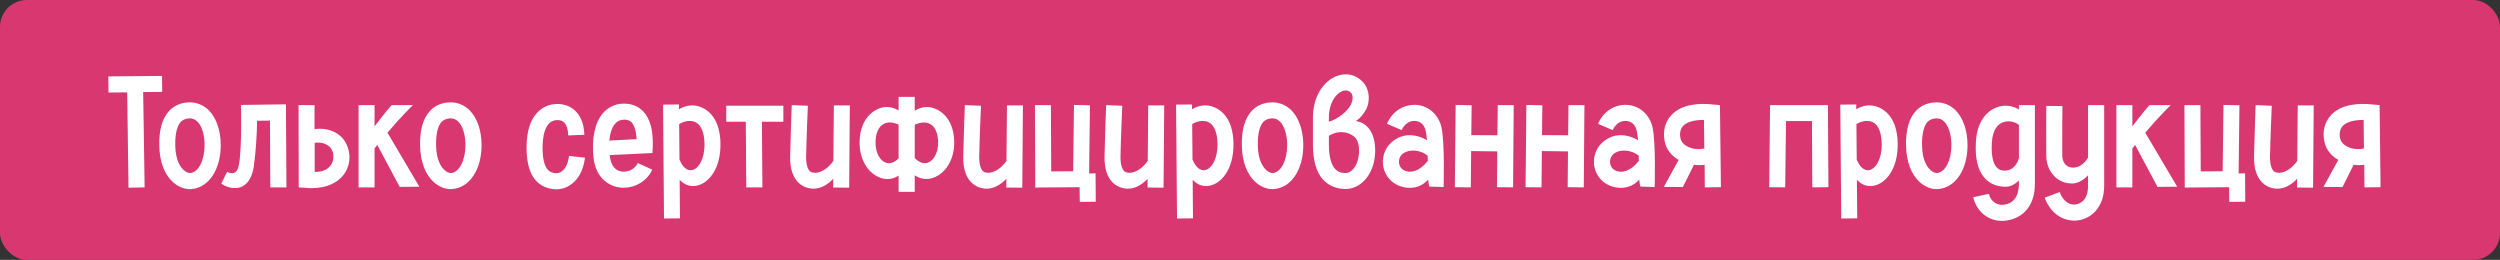 <?xml version="1.0" encoding="UTF-8"?> <svg xmlns="http://www.w3.org/2000/svg" width="279" height="29" viewBox="0 0 279 29" fill="none"><rect x="0" y="0" width="279" height="29" fill="#333333" stroke="none"/><rect width="279" height="29" rx="3" fill="#D83770"></rect><path d="M18.102 10.254L15.978 10.272L16.14 20.91L14.34 20.946L14.196 10.308L12.108 10.326L12.09 8.526L18.084 8.472L18.102 10.254ZM23.285 12.288C24.131 13.134 24.635 14.556 24.635 16.194C24.635 18.912 23.303 20.928 21.413 21.09C21.341 21.09 21.269 21.108 21.197 21.108C20.549 21.108 19.883 20.838 19.307 20.334C18.353 19.47 17.813 18.048 17.777 16.302C17.723 14.502 18.119 13.17 18.911 12.342C19.469 11.748 20.243 11.442 21.125 11.424C21.935 11.406 22.691 11.712 23.285 12.288ZM21.251 19.308C22.151 19.218 22.835 17.886 22.835 16.194C22.835 15.06 22.529 14.052 22.025 13.566C21.773 13.314 21.503 13.206 21.143 13.206C20.747 13.224 20.441 13.35 20.189 13.584C19.883 13.908 19.523 14.628 19.559 16.266C19.595 17.94 20.171 18.696 20.513 18.984C20.747 19.218 21.035 19.326 21.251 19.308ZM31.912 11.64L31.966 20.91H30.166L30.13 13.458L28.69 13.476C28.69 14.736 28.546 17.022 28.33 18.552C28.078 20.316 27.124 21.054 26.17 20.982C25.576 20.982 25.036 20.748 24.694 20.478L25.342 19.182C25.864 19.434 26.476 19.506 26.674 18.336C27.016 16.32 26.89 11.712 26.89 11.712L31.912 11.64ZM38.45 15.708C39.134 16.752 39.188 18.12 38.576 19.164C37.874 20.352 36.506 21 34.742 21C34.562 21 34.364 20.982 34.166 20.964L33.338 20.91L33.32 11.73H35.102V14.412C36.398 14.214 37.748 14.664 38.45 15.708ZM35.12 19.182C36.056 19.236 37.226 18.768 37.208 17.418C37.19 16.158 35.912 15.78 35.12 15.942V19.182ZM44.608 20.856L42.106 16.176C41.998 16.302 41.908 16.428 41.8 16.572V20.91H40.018V11.73H41.8V14.106C42.808 12.774 43.636 11.784 43.726 11.73H46.084C46.084 11.73 44.824 12.936 43.24 14.808L46.804 20.838L44.608 20.856ZM52.394 12.288C53.24 13.134 53.744 14.556 53.744 16.194C53.744 18.912 52.412 20.928 50.522 21.09C50.45 21.09 50.378 21.108 50.306 21.108C49.658 21.108 48.992 20.838 48.416 20.334C47.462 19.47 46.922 18.048 46.886 16.302C46.832 14.502 47.228 13.17 48.02 12.342C48.578 11.748 49.352 11.442 50.234 11.424C51.044 11.406 51.8 11.712 52.394 12.288ZM50.36 19.308C51.26 19.218 51.944 17.886 51.944 16.194C51.944 15.06 51.638 14.052 51.134 13.566C50.882 13.314 50.612 13.206 50.252 13.206C49.856 13.224 49.55 13.35 49.298 13.584C48.992 13.908 48.632 14.628 48.668 16.266C48.704 17.94 49.28 18.696 49.622 18.984C49.856 19.218 50.144 19.326 50.36 19.308ZM63.503 17.4L65.285 17.598C65.087 19.2 64.403 20.064 63.845 20.496C63.341 20.91 62.711 21.126 62.099 21.126C61.991 21.126 61.883 21.126 61.775 21.108C59.723 20.874 58.715 19.254 58.769 16.302C58.787 14.682 59.165 13.44 59.903 12.63C60.497 11.964 61.307 11.604 62.189 11.604C63.053 11.604 63.791 11.91 64.313 12.486C64.871 13.08 65.177 13.944 65.213 15.042L63.413 15.114C63.359 13.404 62.513 13.404 62.189 13.404C61.163 13.404 60.587 14.448 60.551 16.338C60.515 19.164 61.505 19.272 61.991 19.326C62.243 19.362 62.513 19.272 62.747 19.092C63.143 18.768 63.413 18.174 63.503 17.4ZM71.731 12.378C72.541 13.188 72.919 14.502 72.847 16.41L72.811 17.076L68.041 17.31C68.149 18.426 68.617 19.02 69.355 19.146C69.985 19.236 70.831 18.948 71.173 18.192L72.793 18.93C72.253 20.154 70.957 20.946 69.607 20.946C69.427 20.946 69.247 20.946 69.067 20.91C68.329 20.784 67.681 20.442 67.195 19.902C66.655 19.308 66.349 18.552 66.241 17.616C66.007 15.42 66.385 13.692 67.285 12.63C67.861 11.982 68.617 11.604 69.463 11.568C70.381 11.532 71.155 11.802 71.731 12.378ZM68.005 15.69L71.047 15.528C70.993 14.628 70.795 13.98 70.471 13.638C70.345 13.512 70.111 13.35 69.643 13.35C69.625 13.35 69.589 13.35 69.553 13.368C69.193 13.368 68.887 13.53 68.653 13.8C68.293 14.214 68.077 14.862 68.005 15.69ZM78.334 12C80.116 12.81 80.404 14.88 80.404 16.05C80.44 18.876 79.036 20.568 77.596 20.748C76.912 20.838 76.318 20.568 75.85 20.064L75.886 24.366L74.104 24.384L73.996 11.676L75.778 11.658V12.198C76.498 11.748 77.434 11.586 78.334 12ZM77.236 18.984C77.938 18.84 78.64 17.796 78.622 16.068C78.604 14.79 78.244 13.926 77.596 13.62C77.02 13.368 76.3 13.53 75.796 13.854L75.832 17.85H75.85C76.192 18.678 76.714 19.092 77.236 18.984ZM87.423 11.802V13.584H85.029L85.083 20.91H83.283L83.229 13.584H81.051V11.802H87.423ZM93.058 11.766H94.84L94.767 20.946L92.986 20.928V19.956C92.302 20.676 91.564 21.054 90.79 21.054C90.501 21.054 90.213 21 89.944 20.91C89.26 20.658 88.126 19.884 88.18 17.436C88.216 15.42 88.359 11.766 88.359 11.73L90.159 11.802C90.159 11.838 89.998 15.474 89.962 17.472C89.944 18.408 90.177 19.074 90.555 19.218C91.023 19.398 92.049 19.29 93.004 17.958L93.058 11.766ZM104.658 12.27C105.828 12.9 106.494 14.232 106.494 15.906C106.494 17.796 105.558 19.344 104.136 19.848C103.344 20.118 102.642 19.938 102.084 19.56V21.414H100.284V19.596C99.726 19.956 99.042 20.118 98.268 19.848C96.846 19.344 95.928 17.796 95.928 15.906C95.928 14.232 96.594 12.9 97.764 12.27C98.556 11.82 99.438 11.82 100.284 12.324V10.812H102.084V12.36C102.948 11.82 103.83 11.82 104.658 12.27ZM98.862 18.156C99.33 18.318 99.834 18.138 100.284 17.67V13.908C99.654 13.62 99.06 13.584 98.61 13.836C98.034 14.142 97.71 14.898 97.71 15.906C97.71 17.184 98.286 17.958 98.862 18.156ZM103.542 18.156C104.118 17.958 104.694 17.184 104.694 15.906C104.694 14.898 104.37 14.142 103.794 13.836C103.326 13.584 102.732 13.62 102.084 13.926V17.634C102.552 18.12 103.074 18.318 103.542 18.156ZM112.376 11.766H114.158L114.086 20.946L112.304 20.928V19.956C111.62 20.676 110.882 21.054 110.108 21.054C109.82 21.054 109.532 21 109.262 20.91C108.578 20.658 107.444 19.884 107.498 17.436C107.534 15.42 107.678 11.766 107.678 11.73L109.478 11.802C109.478 11.838 109.316 15.474 109.28 17.472C109.262 18.408 109.496 19.074 109.874 19.218C110.342 19.398 111.368 19.29 112.322 17.958L112.376 11.766ZM122.284 22.512L120.502 22.53L120.484 20.892L115.534 20.928L115.498 11.73H117.28L117.316 19.128L119.764 19.11L119.854 11.712L121.636 11.748L121.546 19.362L122.266 19.344L122.284 22.512ZM128.143 11.766H129.925L129.853 20.946L128.071 20.928V19.956C127.387 20.676 126.649 21.054 125.875 21.054C125.587 21.054 125.299 21 125.029 20.91C124.345 20.658 123.211 19.884 123.265 17.436C123.301 15.42 123.445 11.766 123.445 11.73L125.245 11.802C125.245 11.838 125.083 15.474 125.047 17.472C125.029 18.408 125.263 19.074 125.641 19.218C126.109 19.398 127.135 19.29 128.089 17.958L128.143 11.766ZM135.586 12C137.368 12.81 137.656 14.88 137.656 16.05C137.692 18.876 136.288 20.568 134.848 20.748C134.164 20.838 133.57 20.568 133.102 20.064L133.138 24.366L131.356 24.384L131.248 11.676L133.03 11.658V12.198C133.75 11.748 134.686 11.586 135.586 12ZM134.488 18.984C135.19 18.84 135.892 17.796 135.874 16.068C135.856 14.79 135.496 13.926 134.848 13.62C134.272 13.368 133.552 13.53 133.048 13.854L133.084 17.85H133.102C133.444 18.678 133.966 19.092 134.488 18.984ZM144.099 12.288C144.945 13.134 145.449 14.556 145.449 16.194C145.449 18.912 144.117 20.928 142.227 21.09C142.155 21.09 142.083 21.108 142.011 21.108C141.363 21.108 140.697 20.838 140.121 20.334C139.167 19.47 138.627 18.048 138.591 16.302C138.537 14.502 138.933 13.17 139.725 12.342C140.283 11.748 141.057 11.442 141.939 11.424C142.749 11.406 143.505 11.712 144.099 12.288ZM142.065 19.308C142.965 19.218 143.649 17.886 143.649 16.194C143.649 15.06 143.343 14.052 142.839 13.566C142.587 13.314 142.317 13.206 141.957 13.206C141.561 13.224 141.255 13.35 141.003 13.584C140.697 13.908 140.337 14.628 140.373 16.266C140.409 17.94 140.985 18.696 141.327 18.984C141.561 19.218 141.849 19.326 142.065 19.308ZM151.292 13.512C151.616 13.53 153.47 13.854 153.47 16.806C153.47 17.922 153.164 18.966 152.588 19.758C151.976 20.604 151.094 21.09 150.176 21.09C149.132 21.09 148.25 20.712 147.62 20.01C146.882 19.164 146.522 17.85 146.522 16.122V13.134C146.522 12.036 146.774 11.028 147.26 10.182C147.746 9.39 148.412 8.778 149.168 8.49C150.248 8.076 151.364 8.328 152.138 9.192C152.714 9.84 152.912 10.848 152.624 11.82C152.498 12.252 151.904 13.188 151.292 13.512ZM148.304 13.134V13.584C149.204 13.332 150.59 12.396 150.896 11.316C151.022 10.884 150.932 10.542 150.806 10.398C150.626 10.182 150.41 10.092 150.176 10.092C150.068 10.092 149.942 10.11 149.816 10.164C149.078 10.434 148.304 11.496 148.304 13.134ZM150.176 19.308C150.896 19.308 151.67 18.354 151.67 16.806C151.67 16.014 151.454 15.492 151.076 15.204C150.464 14.754 149.456 14.466 148.304 15.15V16.122C148.304 19.308 149.672 19.308 150.176 19.308ZM160.873 14.232C161.251 15.996 161.107 20.676 161.107 20.874L159.505 20.82C159.451 20.586 159.415 20.334 159.379 20.046C158.911 20.568 158.245 20.964 157.327 20.964C156.895 20.964 156.481 20.874 156.085 20.712C154.879 20.208 154.177 18.966 154.357 17.652C154.501 16.554 155.221 15.69 156.319 15.258C157.291 14.898 158.389 15.132 159.253 15.654C159.217 15.24 159.163 14.88 159.109 14.61C158.911 13.692 158.263 13.53 157.975 13.494C157.183 13.422 156.643 13.998 156.427 14.52L154.789 13.818C155.383 12.396 156.715 11.586 158.155 11.712C159.505 11.856 160.567 12.846 160.873 14.232ZM156.787 19.056C157.399 19.326 158.389 19.164 159.343 17.958C159.343 17.76 159.325 17.562 159.325 17.364C158.533 16.752 157.579 16.698 156.949 16.932C156.625 17.058 156.211 17.328 156.139 17.886C156.067 18.408 156.319 18.858 156.787 19.056ZM167.149 11.73H168.931L168.859 20.91L167.059 20.892L167.095 16.896L164.179 16.86L164.143 20.91L162.361 20.892L162.451 11.712L164.233 11.748L164.197 15.078L167.113 15.096L167.149 11.73ZM175.041 11.73H176.823L176.751 20.91L174.951 20.892L174.987 16.896L172.071 16.86L172.035 20.91L170.253 20.892L170.343 11.712L172.125 11.748L172.089 15.078L175.005 15.096L175.041 11.73ZM184.428 14.232C184.806 15.996 184.662 20.676 184.662 20.874L183.06 20.82C183.006 20.586 182.97 20.334 182.934 20.046C182.466 20.568 181.8 20.964 180.882 20.964C180.45 20.964 180.036 20.874 179.64 20.712C178.434 20.208 177.732 18.966 177.912 17.652C178.056 16.554 178.776 15.69 179.874 15.258C180.846 14.898 181.944 15.132 182.808 15.654C182.772 15.24 182.718 14.88 182.664 14.61C182.466 13.692 181.818 13.53 181.53 13.494C180.738 13.422 180.198 13.998 179.982 14.52L178.344 13.818C178.938 12.396 180.27 11.586 181.71 11.712C183.06 11.856 184.122 12.846 184.428 14.232ZM180.342 19.056C180.954 19.326 181.944 19.164 182.898 17.958C182.898 17.76 182.88 17.562 182.88 17.364C182.088 16.752 181.134 16.698 180.504 16.932C180.18 17.058 179.766 17.328 179.694 17.886C179.622 18.408 179.874 18.858 180.342 19.056ZM191.946 11.73L192.054 20.892L190.254 20.91L190.236 18.39C189.822 18.444 189.426 18.444 189.048 18.39L187.806 20.874L185.682 20.856L187.338 17.85C186.492 17.364 185.934 16.626 185.772 15.744C185.556 14.628 185.826 13.602 186.51 12.864C187.68 11.586 189.678 11.496 191.136 11.658L191.946 11.73ZM188.256 16.32C188.796 16.626 189.516 16.716 190.2 16.572L190.164 13.386C190.146 13.386 190.128 13.386 190.092 13.386C189.03 13.386 188.238 13.62 187.824 14.07C187.536 14.394 187.428 14.844 187.536 15.42C187.626 15.87 187.968 16.158 188.256 16.32ZM203.998 11.73L204.052 20.892L202.252 20.91L202.216 13.512H199.318L199.228 20.91L197.446 20.892L197.536 11.73H203.998ZM209.713 12C211.495 12.81 211.783 14.88 211.783 16.05C211.819 18.876 210.415 20.568 208.975 20.748C208.291 20.838 207.697 20.568 207.229 20.064L207.265 24.366L205.483 24.384L205.375 11.676L207.157 11.658V12.198C207.877 11.748 208.813 11.586 209.713 12ZM208.615 18.984C209.317 18.84 210.019 17.796 210.001 16.068C209.983 14.79 209.623 13.926 208.975 13.62C208.399 13.368 207.679 13.53 207.175 13.854L207.211 17.85H207.229C207.571 18.678 208.093 19.092 208.615 18.984ZM218.226 12.288C219.072 13.134 219.576 14.556 219.576 16.194C219.576 18.912 218.244 20.928 216.354 21.09C216.282 21.09 216.21 21.108 216.138 21.108C215.49 21.108 214.824 20.838 214.248 20.334C213.294 19.47 212.754 18.048 212.718 16.302C212.664 14.502 213.06 13.17 213.852 12.342C214.41 11.748 215.184 11.442 216.066 11.424C216.876 11.406 217.632 11.712 218.226 12.288ZM216.192 19.308C217.092 19.218 217.776 17.886 217.776 16.194C217.776 15.06 217.47 14.052 216.966 13.566C216.714 13.314 216.444 13.206 216.084 13.206C215.688 13.224 215.382 13.35 215.13 13.584C214.824 13.908 214.464 14.628 214.5 16.266C214.536 17.94 215.112 18.696 215.454 18.984C215.688 19.218 215.976 19.326 216.192 19.308ZM225.311 11.73H227.093V20.532C227.093 21.81 226.733 22.836 226.031 23.574C225.437 24.186 224.609 24.564 223.691 24.636C223.601 24.654 223.511 24.654 223.439 24.654C222.701 24.654 221.999 24.42 221.423 23.97C220.811 23.484 220.379 22.782 220.217 22.008L221.963 21.63C222.125 22.404 222.791 22.926 223.547 22.854C225.077 22.728 225.311 21.342 225.311 20.532V20.136C224.843 20.604 224.303 20.856 223.781 20.838C223.673 20.838 223.547 20.838 223.439 20.82C222.557 20.73 221.855 20.352 221.351 19.704C220.703 18.858 220.415 17.616 220.505 15.906C220.595 13.836 221.531 12.324 223.115 11.892C223.907 11.676 224.663 11.838 225.311 12.216V11.73ZM223.619 19.038C224.231 19.092 224.969 18.768 225.311 17.67V13.944C224.933 13.62 224.249 13.422 223.619 13.62C223.061 13.782 222.359 14.34 222.287 15.996C222.143 18.876 223.223 19.002 223.619 19.038ZM233.027 11.73H234.827V20.73C234.827 21.864 234.503 22.818 233.909 23.502C233.387 24.114 232.667 24.492 231.875 24.6C231.731 24.618 231.587 24.618 231.461 24.618C230.039 24.618 228.779 23.664 228.185 22.062L229.859 21.432C230.129 22.188 230.741 22.926 231.641 22.818C232.055 22.764 233.027 22.458 233.027 20.73V19.56C232.469 20.172 231.785 20.478 231.263 20.478C230.885 20.478 230.579 20.406 230.363 20.352C229.175 19.956 228.383 18.786 228.365 17.418C228.347 15.348 228.365 11.856 228.365 11.82L230.165 11.838C230.165 11.874 230.129 15.348 230.147 17.4C230.165 17.994 230.471 18.498 230.939 18.642C231.533 18.84 232.397 18.624 233.027 17.598V11.73ZM240.779 20.856L238.277 16.176C238.169 16.302 238.079 16.428 237.971 16.572V20.91H236.189V11.73H237.971V14.106C238.979 12.774 239.807 11.784 239.897 11.73H242.255C242.255 11.73 240.995 12.936 239.411 14.808L242.975 20.838L240.779 20.856ZM250.569 22.512L248.787 22.53L248.769 20.892L243.819 20.928L243.783 11.73H245.565L245.601 19.128L248.049 19.11L248.139 11.712L249.921 11.748L249.831 19.362L250.551 19.344L250.569 22.512ZM256.429 11.766H258.211L258.139 20.946L256.357 20.928V19.956C255.673 20.676 254.935 21.054 254.161 21.054C253.873 21.054 253.585 21 253.315 20.91C252.631 20.658 251.497 19.884 251.551 17.436C251.587 15.42 251.731 11.766 251.731 11.73L253.531 11.802C253.531 11.838 253.369 15.474 253.333 17.472C253.315 18.408 253.549 19.074 253.927 19.218C254.395 19.398 255.421 19.29 256.375 17.958L256.429 11.766ZM265.563 11.73L265.671 20.892L263.871 20.91L263.853 18.39C263.439 18.444 263.043 18.444 262.665 18.39L261.423 20.874L259.299 20.856L260.955 17.85C260.109 17.364 259.551 16.626 259.389 15.744C259.173 14.628 259.443 13.602 260.127 12.864C261.297 11.586 263.295 11.496 264.753 11.658L265.563 11.73ZM261.873 16.32C262.413 16.626 263.133 16.716 263.817 16.572L263.781 13.386C263.763 13.386 263.745 13.386 263.709 13.386C262.647 13.386 261.855 13.62 261.441 14.07C261.153 14.394 261.045 14.844 261.153 15.42C261.243 15.87 261.585 16.158 261.873 16.32Z" fill="white"></path></svg> 